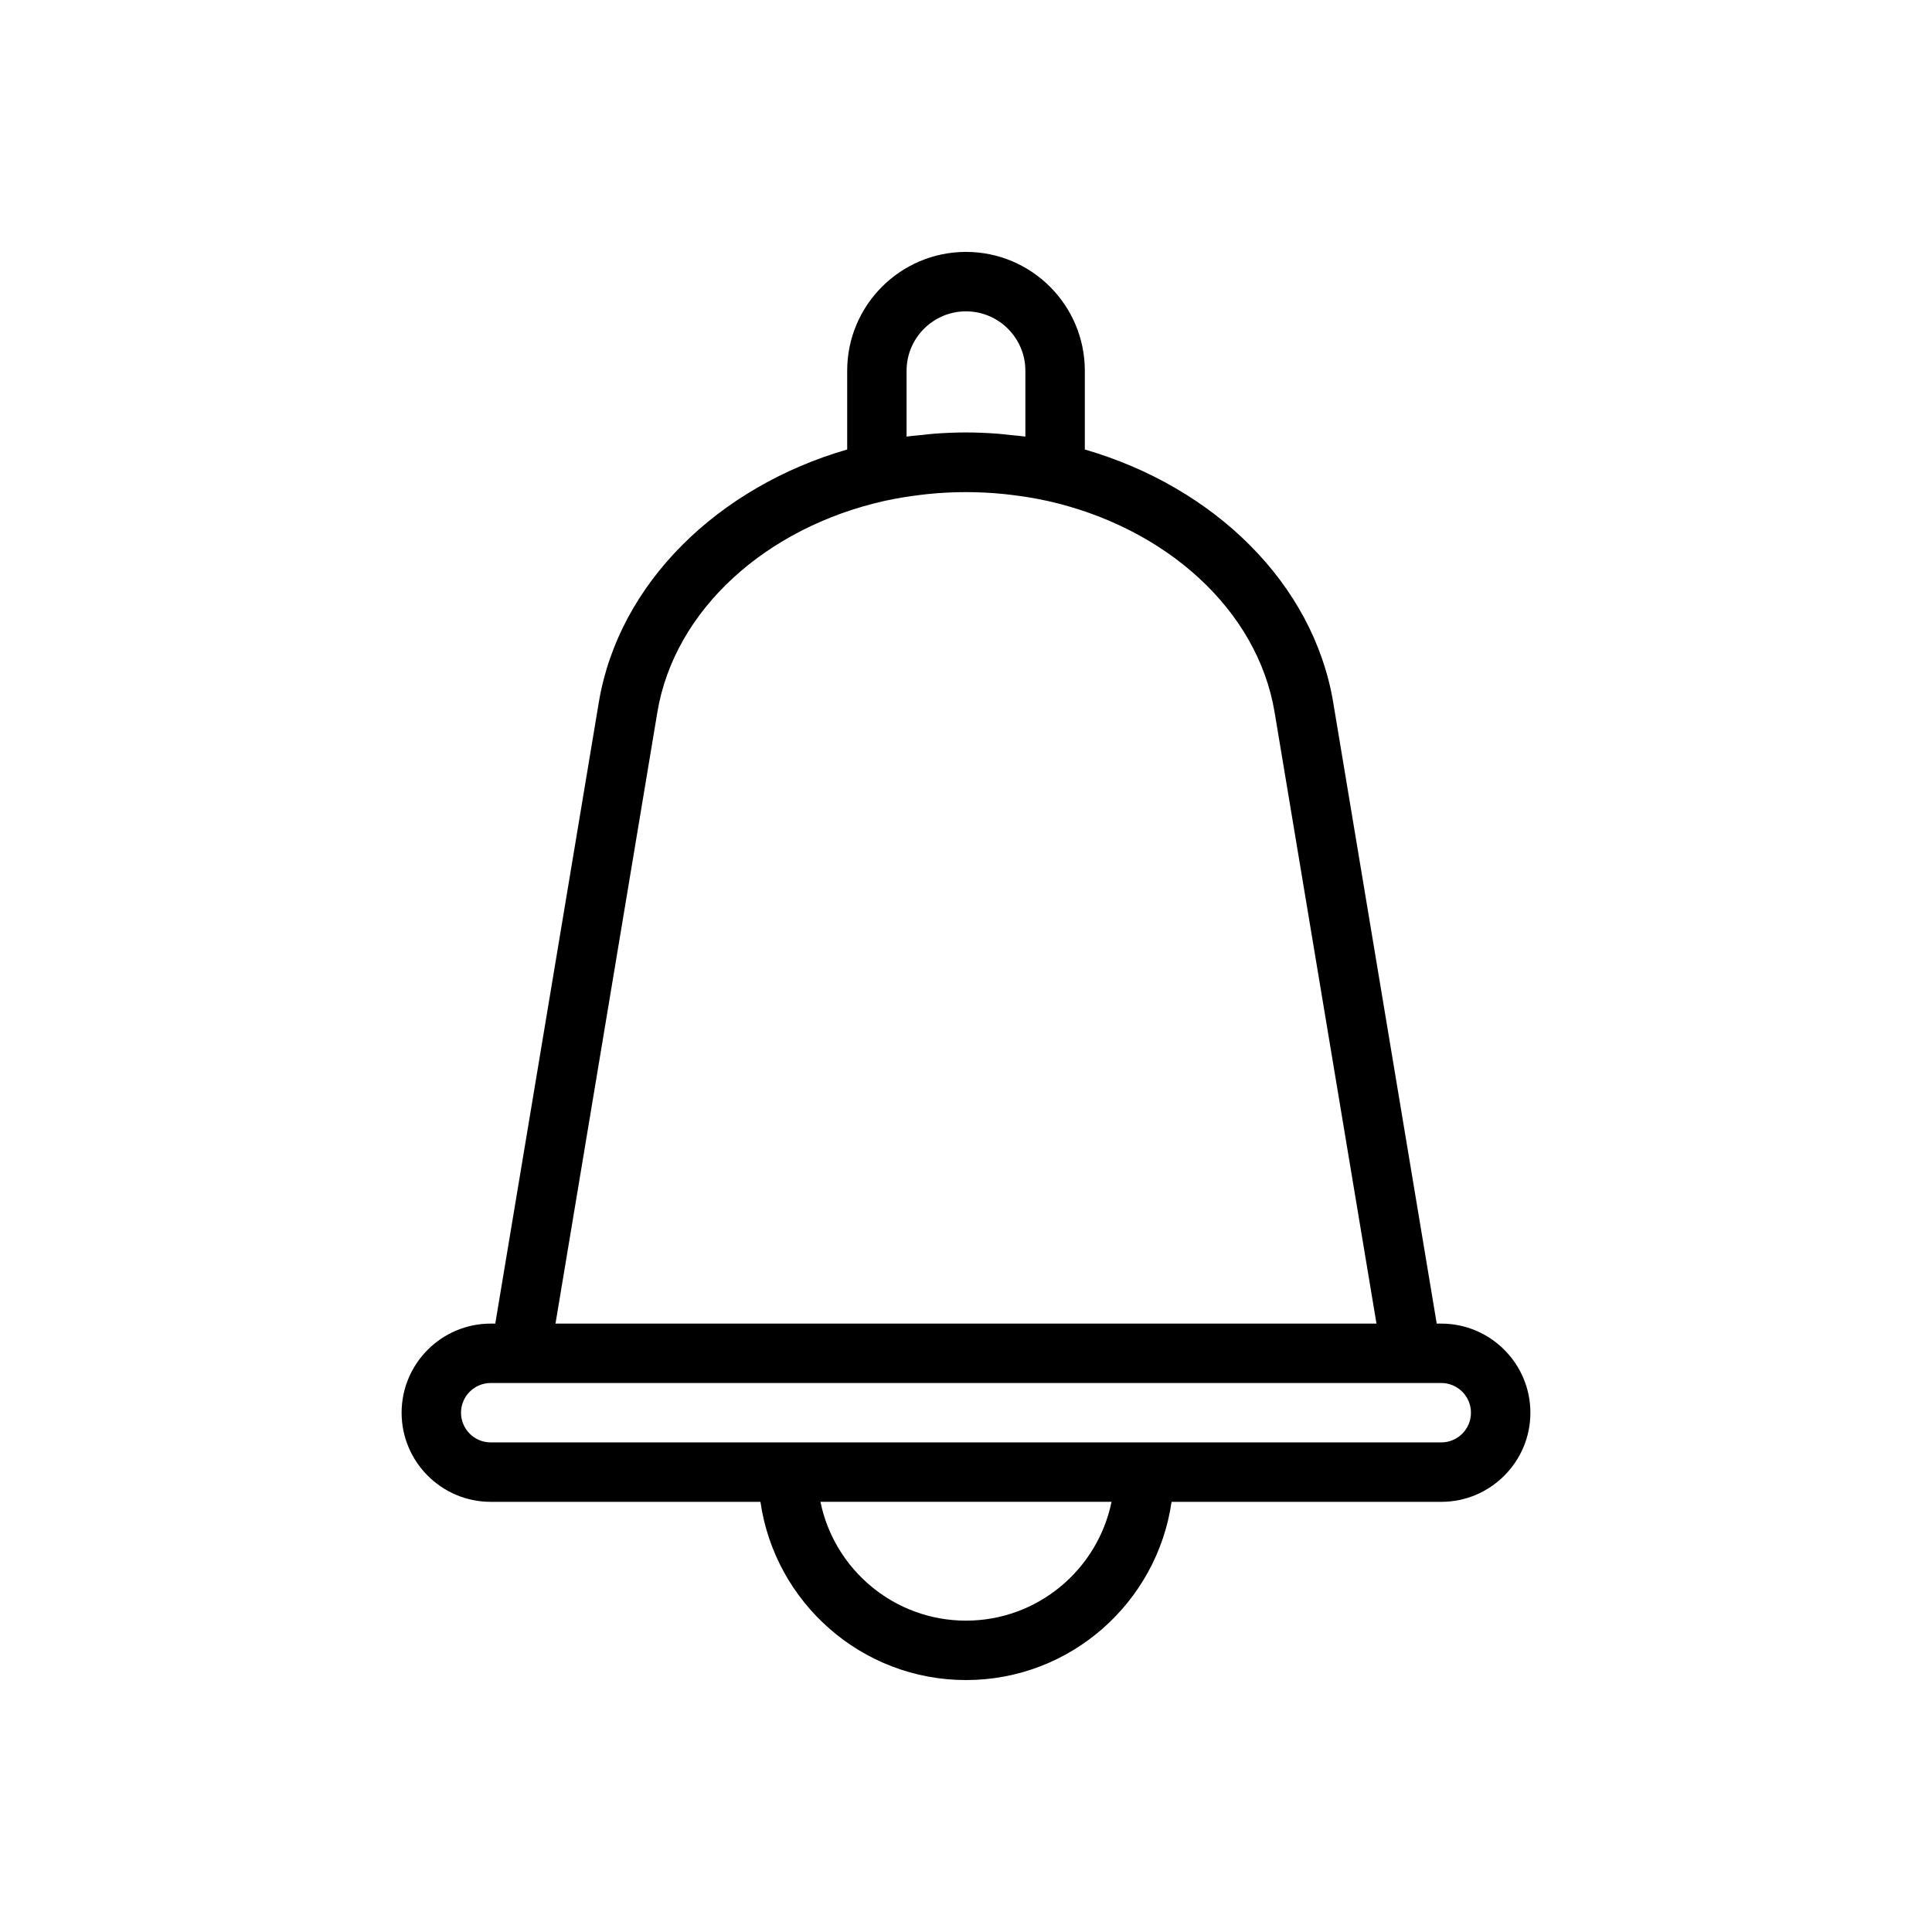 <?xml version="1.0" encoding="UTF-8"?>
<!-- The Best Svg Icon site in the world: iconSvg.co, Visit us! https://iconsvg.co -->
<svg fill="#000000" width="800px" height="800px" version="1.1" viewBox="144 144 512 512" xmlns="http://www.w3.org/2000/svg">
 <path d="m525.95 494.77h-1.203l-27.43-164.61c-5.273-31.609-31.609-57.117-65.828-67.039v-20.875c0-17.367-14.121-31.488-31.488-31.488s-31.488 14.121-31.488 31.488v20.875c-34.219 9.918-60.559 35.43-65.828 67.039l-27.434 164.61h-1.203c-13.023 0-23.617 10.594-23.617 23.617 0 13.023 10.594 23.617 23.617 23.617h71.477c3.84 26.656 26.773 47.23 54.477 47.23s50.633-20.574 54.477-47.23h71.473c13.023 0 23.617-10.594 23.617-23.617 0-13.023-10.594-23.617-23.617-23.617zm-141.7-235.07v-17.449c0-8.68 7.066-15.742 15.742-15.742 8.68 0 15.742 7.066 15.742 15.742v17.449c-1.352-0.188-2.707-0.285-4.062-0.422-1.074-0.109-2.133-0.254-3.215-0.336-2.816-0.211-5.641-0.336-8.461-0.336s-5.644 0.121-8.465 0.332c-1.082 0.078-2.141 0.227-3.215 0.336-1.359 0.141-2.715 0.234-4.066 0.426zm-66.043 73.047c4.547-27.258 28.961-49.012 60.207-56 3.152-0.699 6.332-1.207 9.523-1.594 0.668-0.082 1.34-0.16 2.012-0.23 6.68-0.676 13.41-0.676 20.09 0 0.676 0.066 1.344 0.148 2.012 0.23 3.191 0.391 6.371 0.898 9.523 1.594 31.246 6.992 55.664 28.742 60.207 56l27 162.02-217.57-0.004zm81.789 240.74c-19.012 0-34.91-13.547-38.566-31.488h77.137c-3.664 17.941-19.562 31.488-38.57 31.488zm125.95-47.234h-251.9c-4.344 0-7.871-3.527-7.871-7.871s3.527-7.871 7.871-7.871h244.03c0.062 0 0.121 0.008 0.152 0h7.719c4.344 0 7.871 3.527 7.871 7.871 0.004 4.344-3.527 7.871-7.871 7.871z"/>
</svg>